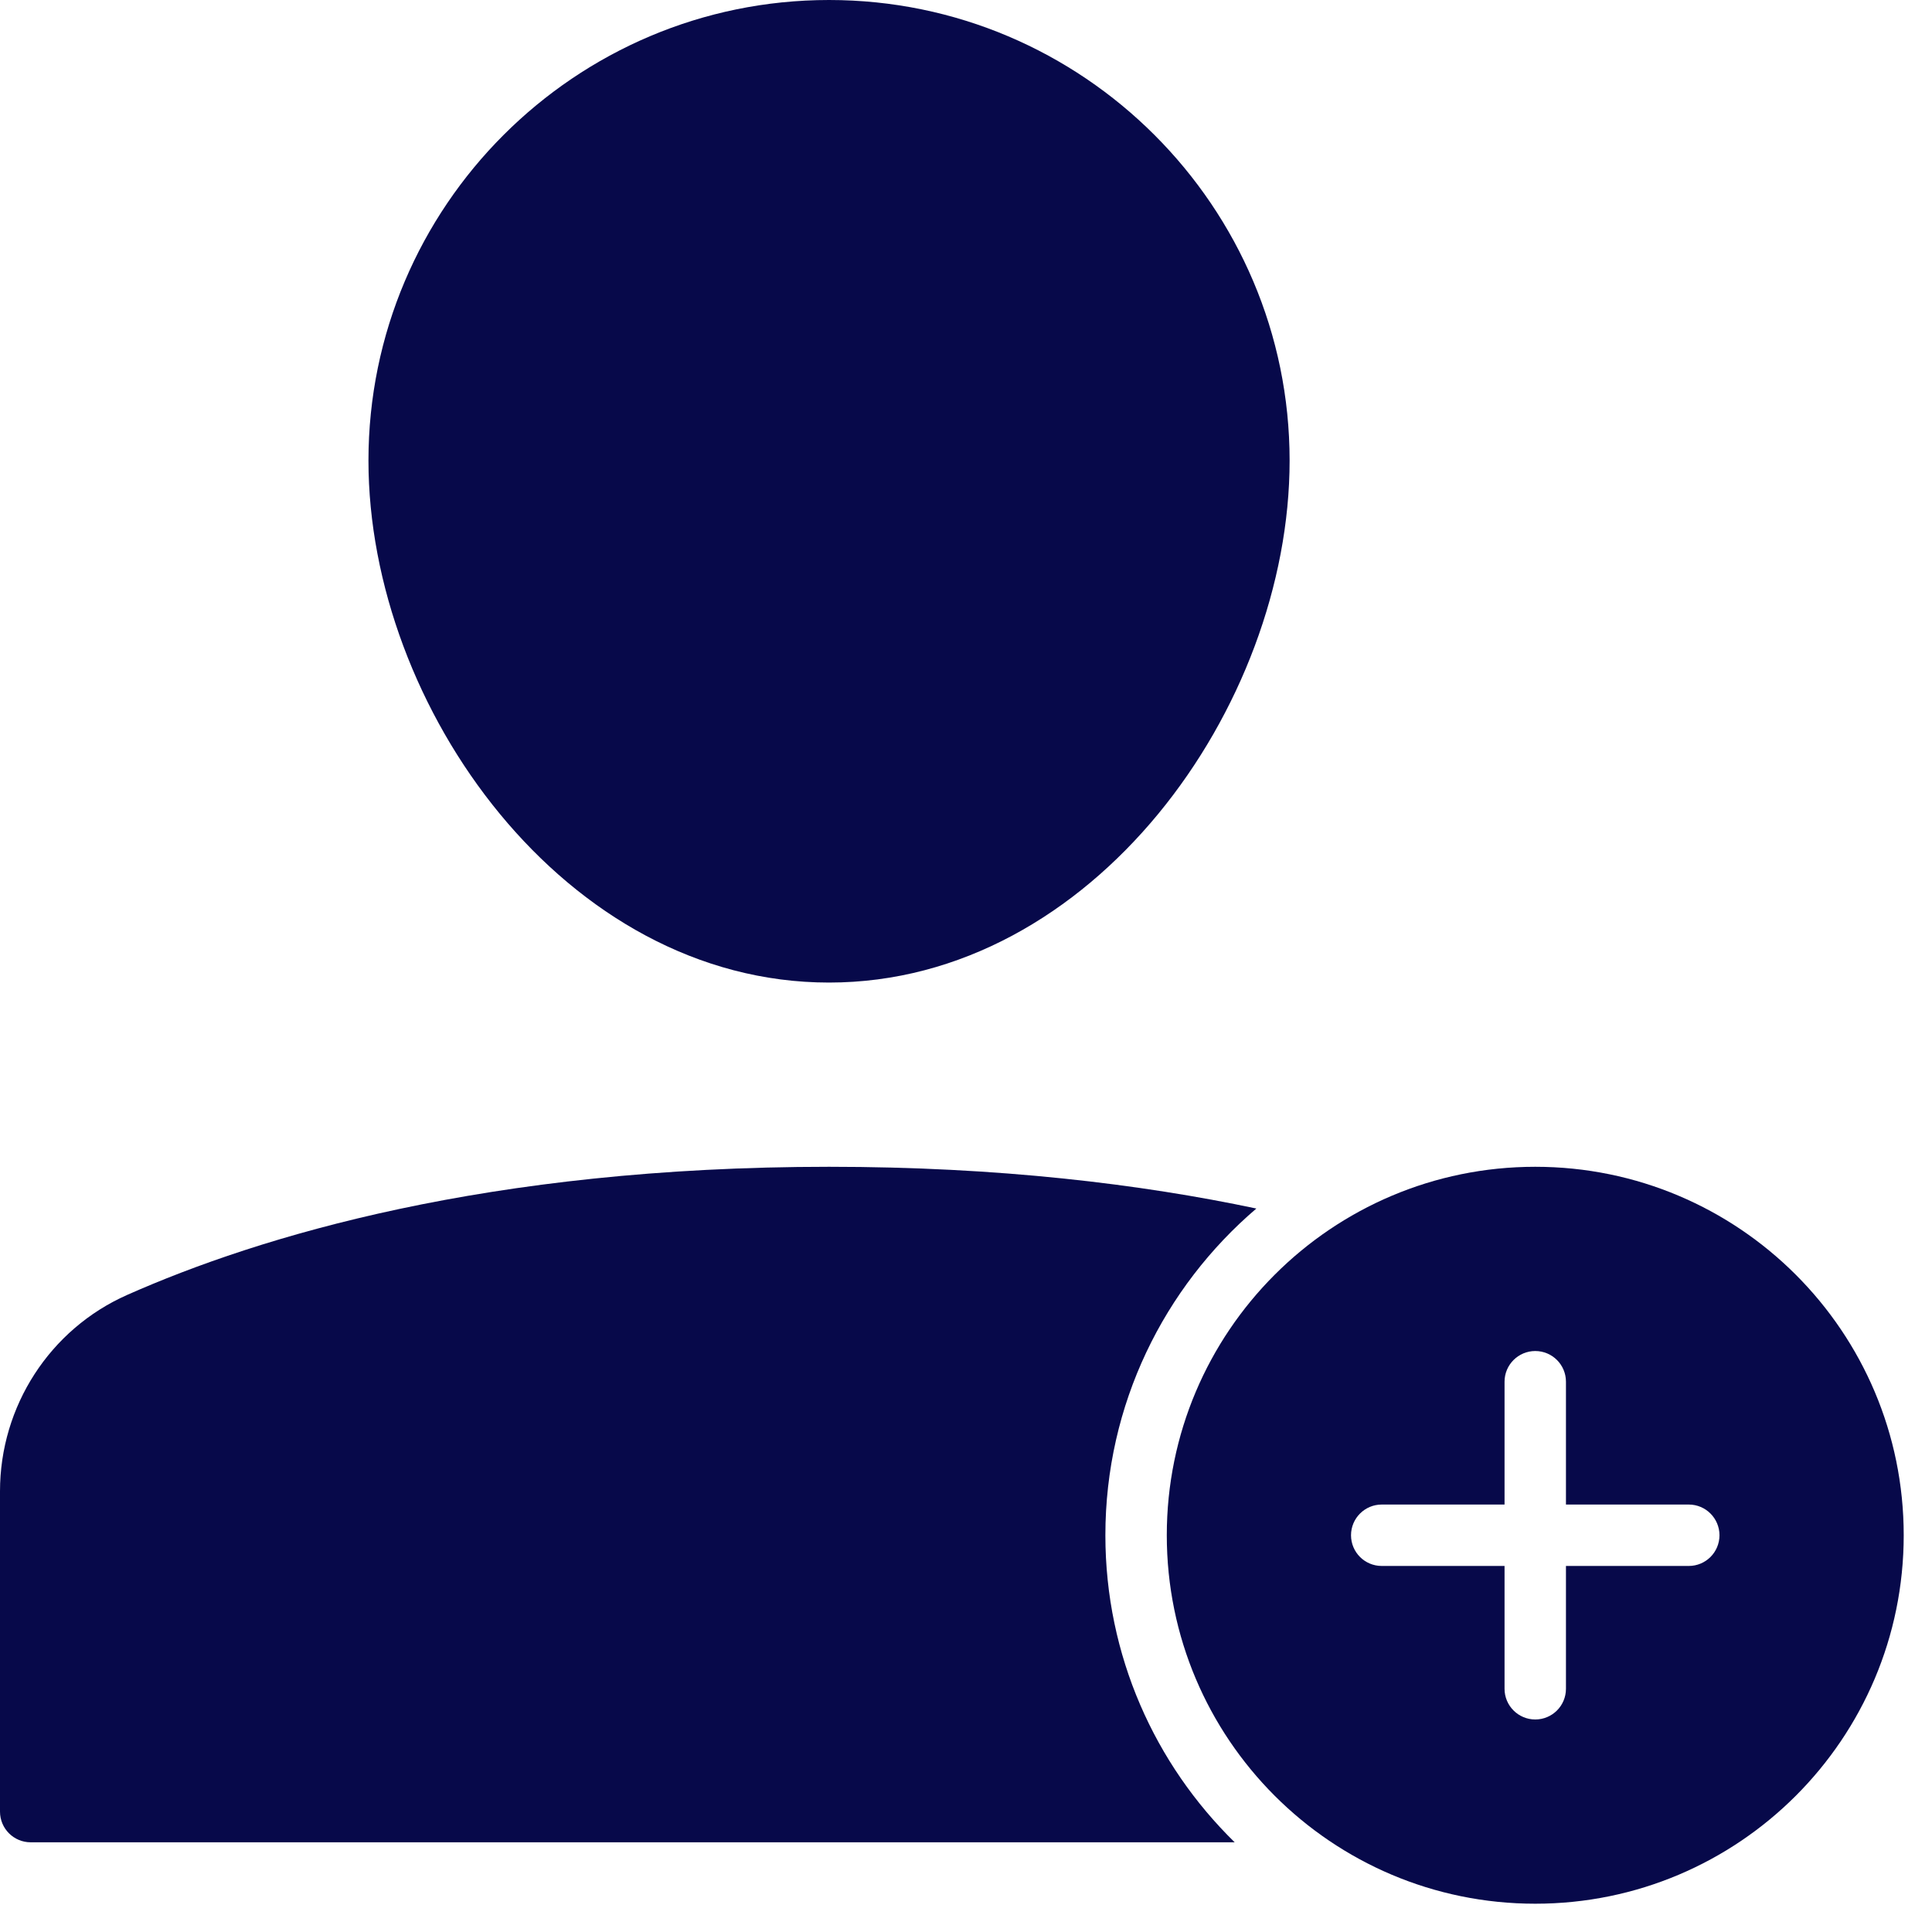 <svg width="28" height="28" viewBox="0 0 28 28" fill="none" xmlns="http://www.w3.org/2000/svg">
<path d="M12.015 14.24C15.835 14.24 18.69 10.246 18.69 6.675C18.69 2.994 15.695 0 12.015 0C8.334 0 5.34 2.994 5.34 6.675C5.34 10.246 8.195 14.24 12.015 14.24Z" fill="#07094A"/>
<path d="M22.25 16.91C19.301 16.91 16.91 19.301 16.91 22.25C16.91 25.199 19.301 27.59 22.25 27.59C25.199 27.59 27.59 25.199 27.59 22.25C27.59 19.301 25.199 16.91 22.25 16.91ZM24.475 22.695H22.695V24.475C22.695 24.721 22.496 24.92 22.25 24.92C22.005 24.92 21.805 24.721 21.805 24.475V22.695H20.025C19.779 22.695 19.58 22.496 19.58 22.25C19.58 22.005 19.779 21.805 20.025 21.805H21.805V20.025C21.805 19.779 22.005 19.58 22.25 19.58C22.496 19.58 22.695 19.779 22.695 20.025V21.805H24.475C24.721 21.805 24.92 22.005 24.92 22.25C24.92 22.496 24.721 22.695 24.475 22.695Z" fill="#07094A"/>
<path d="M16.02 22.25C16.02 20.353 16.871 18.657 18.208 17.515C16.528 17.16 14.474 16.91 12.015 16.91C7.067 16.91 3.753 17.92 1.843 18.767C0.723 19.263 0 20.38 0 21.613V26.255C0 26.501 0.199 26.7 0.445 26.7H17.894C16.739 25.569 16.02 23.995 16.02 22.25Z" fill="#07094A"/>
</svg>
